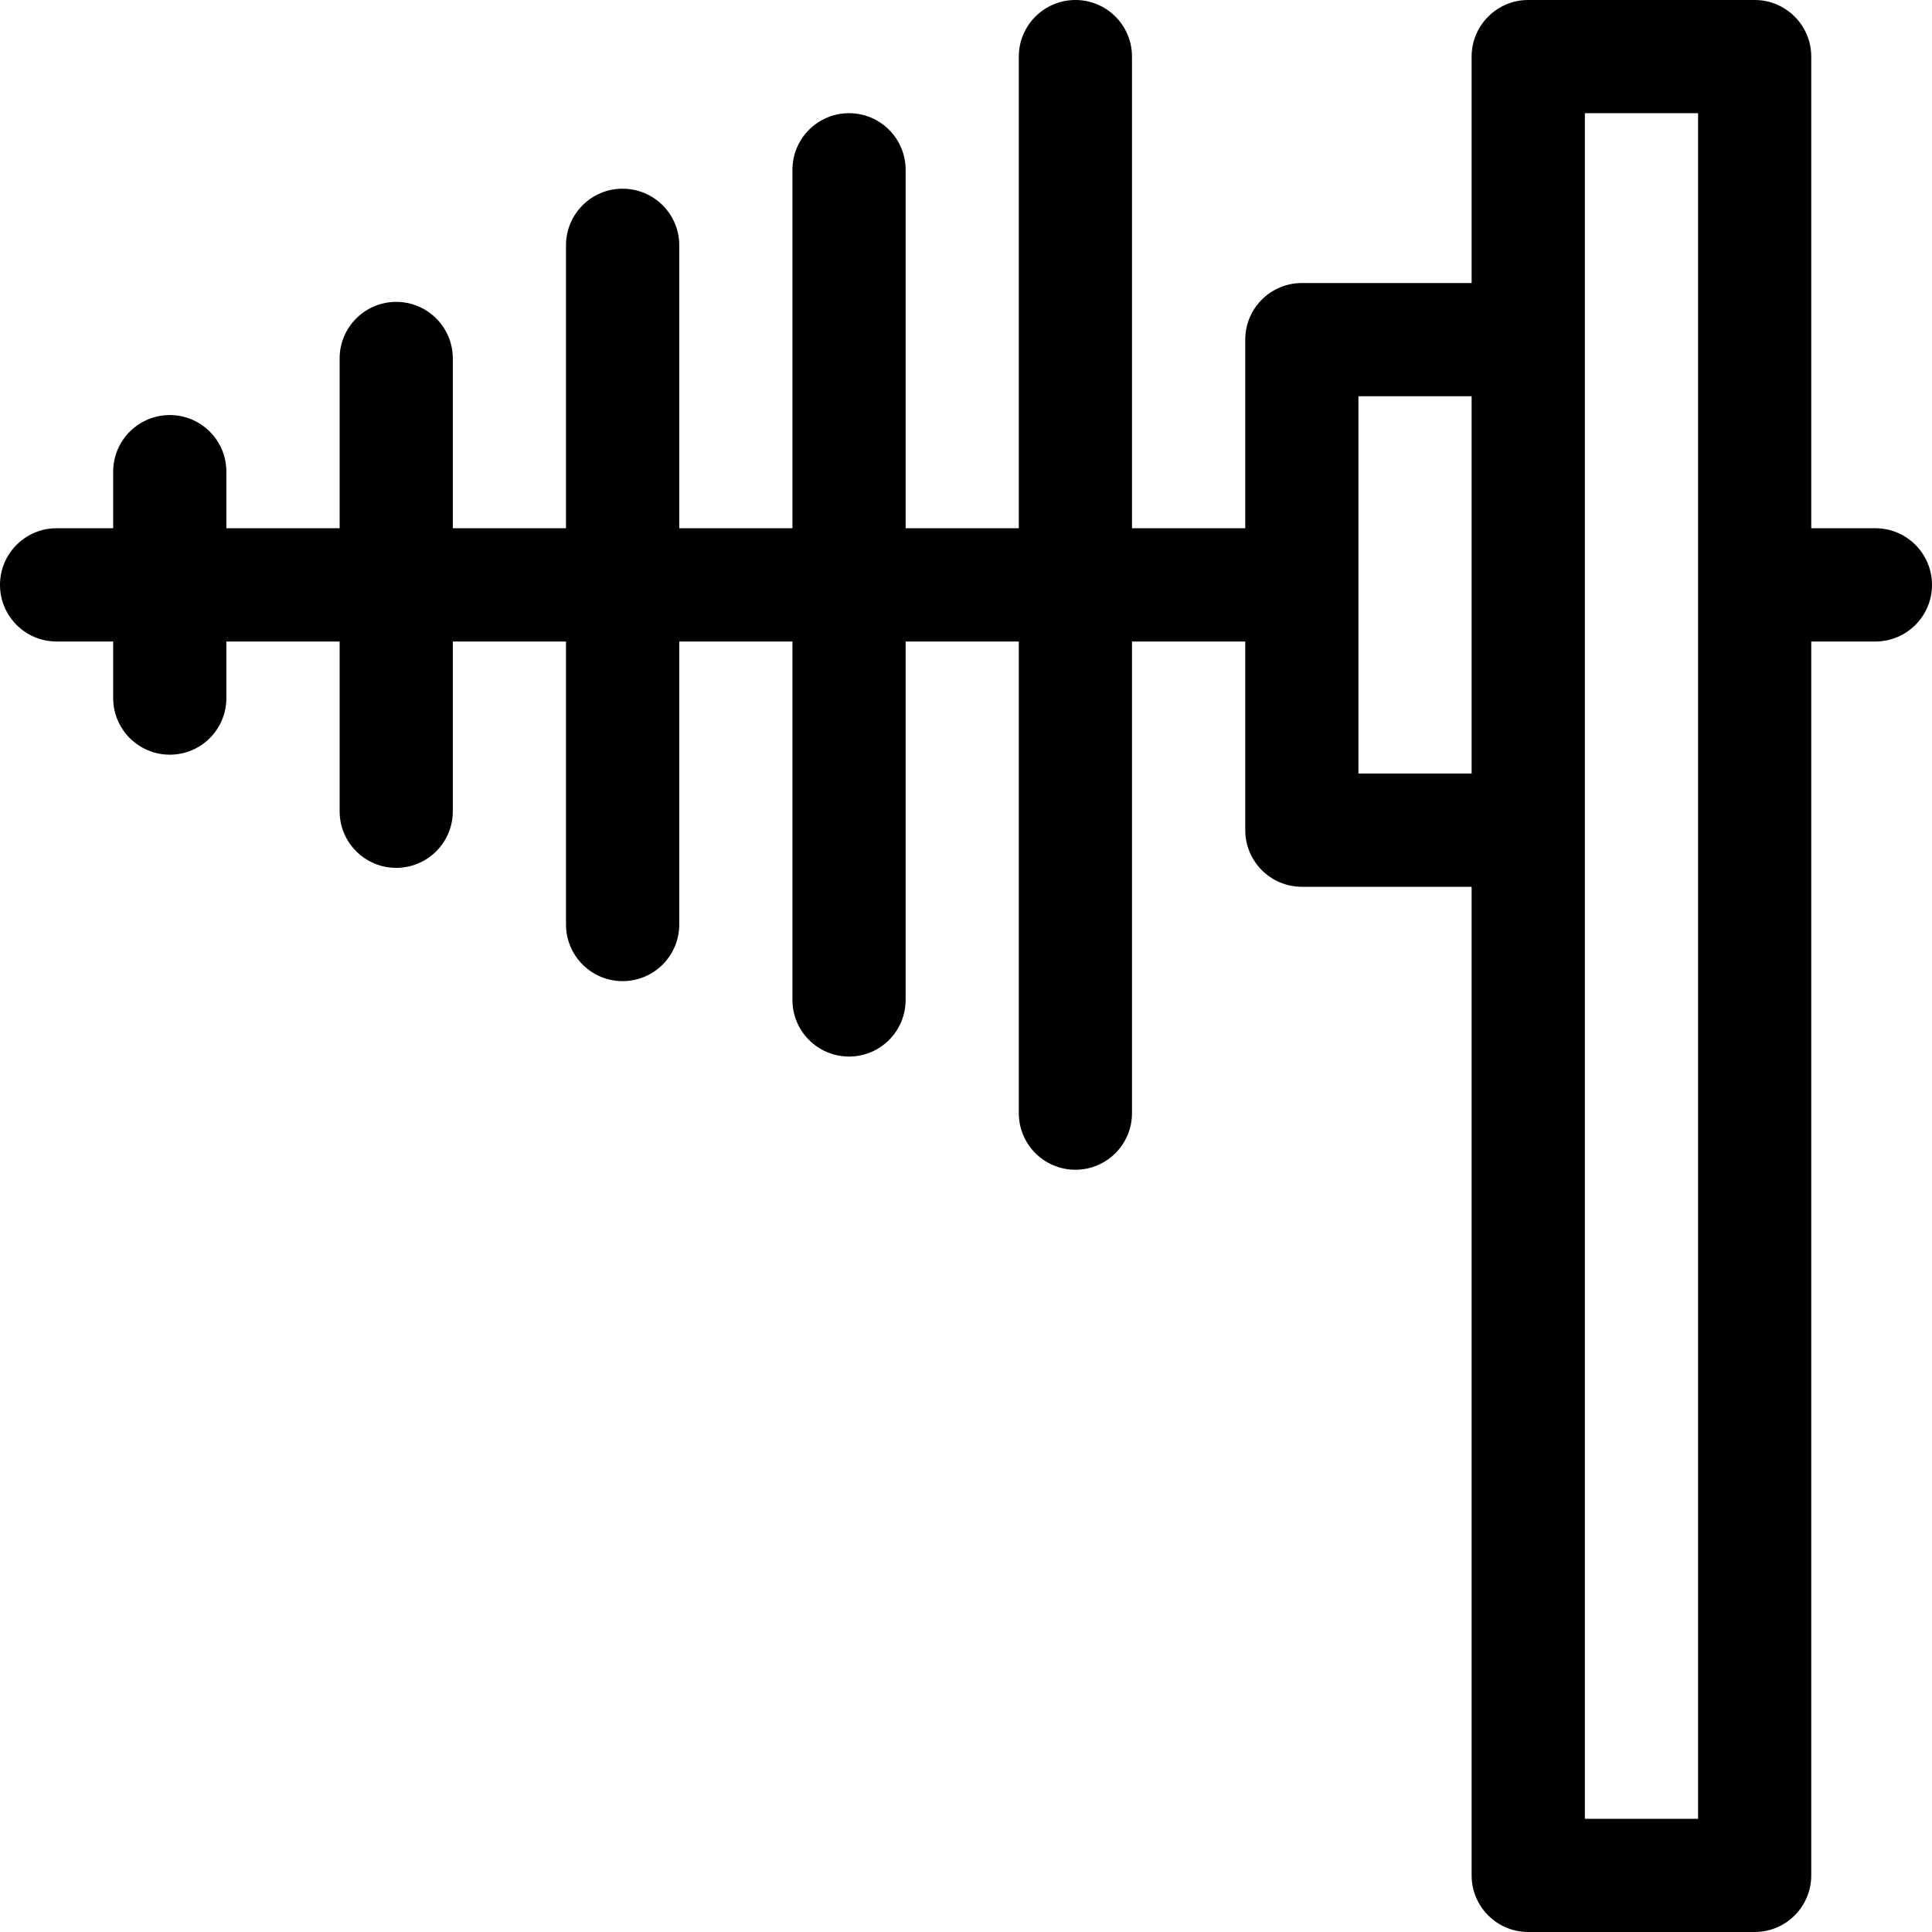 <svg width="24" height="24" viewBox="0 0 24 24" fill="none" xmlns="http://www.w3.org/2000/svg">
<g clip-path="url(#clip0_362_6)">
<path d="M23.297 6.562H22.5V0.703C22.5 0.315 22.185 0 21.797 0H18.984C18.596 0 18.281 0.315 18.281 0.703V3.516H16.172C15.784 3.516 15.469 3.83 15.469 4.219V6.562H14.062V0.703C14.062 0.315 13.748 0 13.359 0C12.971 0 12.656 0.315 12.656 0.703V6.562H11.25V2.109C11.25 1.721 10.935 1.406 10.547 1.406C10.159 1.406 9.844 1.721 9.844 2.109V6.562H8.438V3.047C8.438 2.659 8.123 2.344 7.734 2.344C7.346 2.344 7.031 2.659 7.031 3.047V6.562H5.625V4.453C5.625 4.065 5.31 3.75 4.922 3.75C4.534 3.75 4.219 4.065 4.219 4.453V6.562H2.812V5.859C2.812 5.471 2.498 5.156 2.109 5.156C1.721 5.156 1.406 5.471 1.406 5.859V6.562H0.703C0.315 6.562 0 6.877 0 7.266C0 7.654 0.315 7.969 0.703 7.969H1.406V8.672C1.406 9.06 1.721 9.375 2.109 9.375C2.498 9.375 2.812 9.06 2.812 8.672V7.969H4.219V10.078C4.219 10.466 4.534 10.781 4.922 10.781C5.31 10.781 5.625 10.466 5.625 10.078V7.969H7.031V11.484C7.031 11.873 7.346 12.188 7.734 12.188C8.123 12.188 8.438 11.873 8.438 11.484V7.969H9.844V12.422C9.844 12.81 10.159 13.125 10.547 13.125C10.935 13.125 11.25 12.81 11.25 12.422V7.969H12.656V13.828C12.656 14.216 12.971 14.531 13.359 14.531C13.748 14.531 14.062 14.216 14.062 13.828V7.969H15.469V10.312C15.469 10.701 15.784 11.016 16.172 11.016H18.281V23.297C18.281 23.685 18.596 24 18.984 24H21.797C22.185 24 22.5 23.685 22.5 23.297V7.969H23.297C23.685 7.969 24 7.654 24 7.266C24 6.877 23.685 6.562 23.297 6.562ZM16.875 9.609V4.922H18.281V9.609H16.875ZM21.094 22.594H19.688V1.406H21.094V22.594Z" fill="black"/>
</g>
<defs>
<clipPath id="clip0_362_6">
<rect width="24" height="24" fill="white"/>
</clipPath>
</defs>
</svg>

